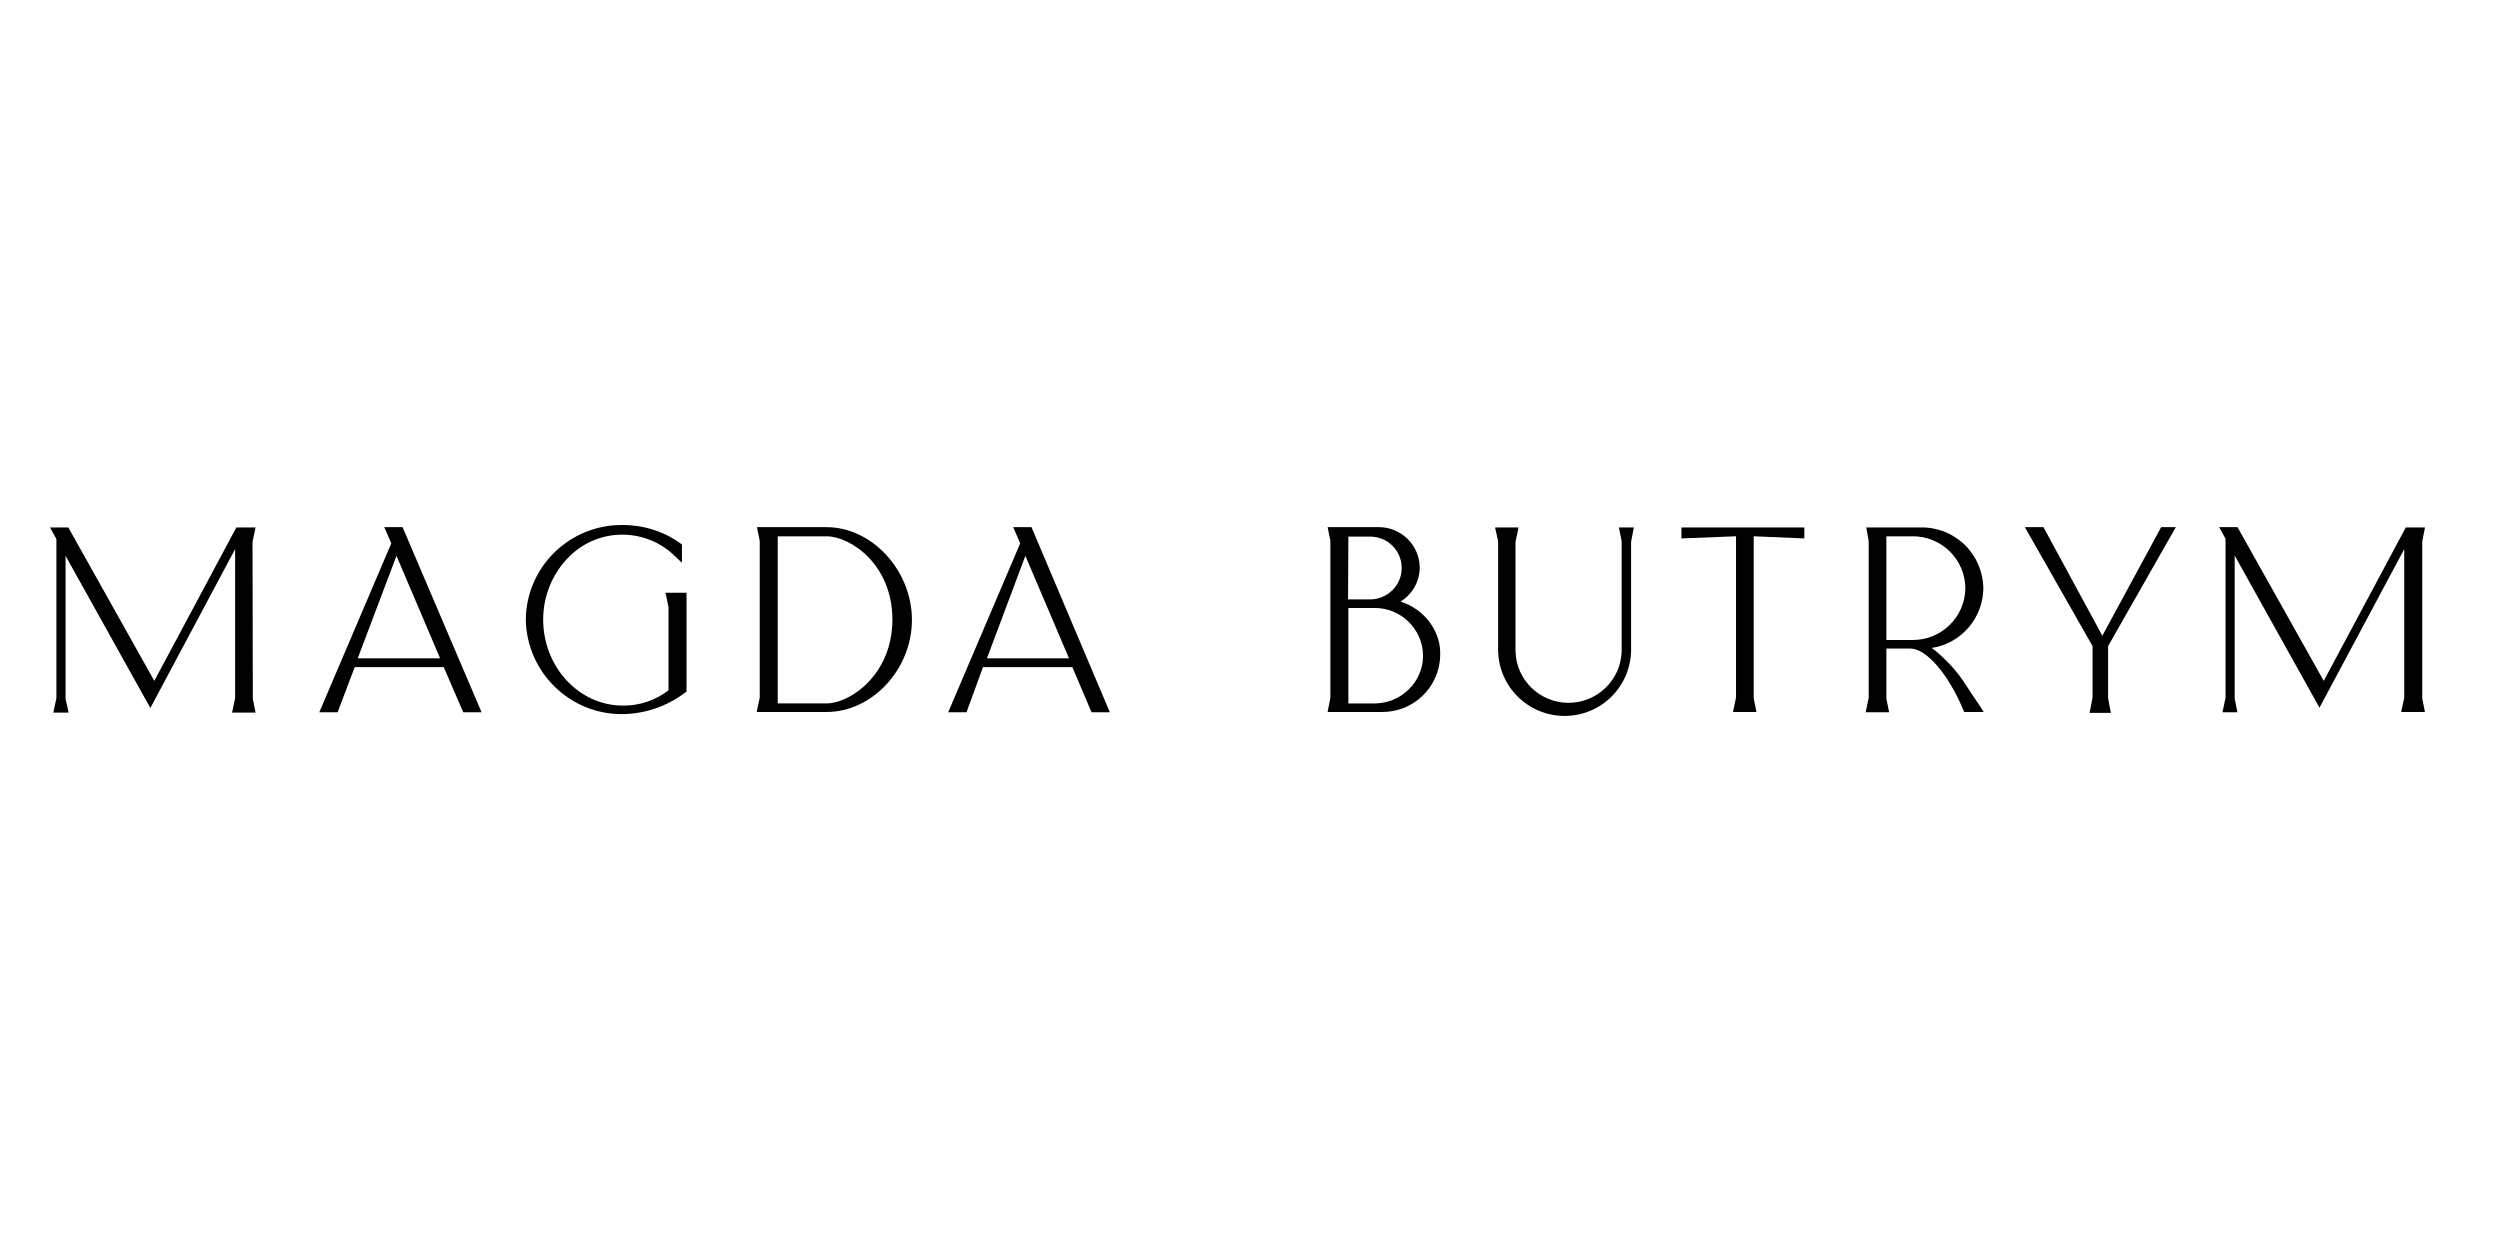 <svg width="100" height="50" viewBox="0 0 100 50" fill="none" xmlns="http://www.w3.org/2000/svg">
<path d="M72.173 21.537V21.098H67.257V21.537L69.441 21.451V27.905L69.319 28.479H70.258L70.148 27.93V21.451L72.173 21.537Z" fill="black"/>
<path d="M84.324 25.844L87.033 21.086H86.447L84.093 25.429L81.738 21.086H80.994L83.702 25.844V27.906L83.617 28.345L83.58 28.516H84.434L84.324 27.93V25.844Z" fill="black"/>
<path d="M33.061 21.086H30.279L30.389 21.635V27.906L30.267 28.479H33.061C34.891 28.479 36.477 26.771 36.477 24.795C36.477 22.818 34.879 21.086 33.061 21.086ZM33.061 28.137H31.109V21.452H33.061C34.012 21.452 35.696 22.574 35.696 24.782C35.696 26.991 34 28.137 33.061 28.137Z" fill="black"/>
<path d="M65.354 21.098H64.756L64.866 21.647V26.063C64.829 27.21 63.877 28.113 62.743 28.113C61.596 28.113 60.657 27.21 60.62 26.063V21.671L60.742 21.098H59.803L59.925 21.647V25.978C59.925 27.454 61.12 28.637 62.584 28.637C64.061 28.637 65.244 27.442 65.244 25.978V21.671L65.354 21.098Z" fill="black"/>
<path d="M16.103 21.086H15.371L15.652 21.733L12.772 28.491H13.504L14.188 26.686H17.75L18.531 28.491H19.263L16.103 21.086ZM14.309 26.332L15.859 22.233L17.604 26.332H14.309Z" fill="black"/>
<path d="M79.249 28.32C79.188 28.223 78.944 27.881 78.664 27.442C78.298 26.856 77.822 26.344 77.273 25.917C78.456 25.734 79.322 24.721 79.335 23.526C79.322 22.867 79.054 22.245 78.59 21.794C78.127 21.342 77.492 21.086 76.834 21.098H74.65L74.748 21.647V27.918L74.626 28.491H75.565L75.455 27.942V25.941H76.407C77.053 25.941 77.932 26.954 78.542 28.418L78.566 28.479H79.347L79.249 28.32ZM75.455 25.588V21.452H76.492C77.651 21.44 78.603 22.367 78.615 23.526C78.603 24.685 77.651 25.612 76.492 25.6H75.455" fill="black"/>
<path d="M57.18 24.88C56.887 24.49 56.484 24.209 56.021 24.063C56.496 23.77 56.789 23.258 56.789 22.697C56.777 21.794 56.033 21.074 55.13 21.086H53.105L53.215 21.635V27.906L53.105 28.479H55.276C56.545 28.491 57.582 27.479 57.607 26.222C57.631 25.734 57.472 25.271 57.18 24.88ZM53.935 21.464H54.789C55.484 21.452 56.069 22.013 56.069 22.721C56.069 23.404 55.508 23.965 54.825 23.977H53.922L53.935 21.464ZM54.972 28.138H53.935V24.319H54.972C56.033 24.307 56.911 25.161 56.923 26.222C56.923 26.735 56.716 27.223 56.338 27.589C55.972 27.942 55.484 28.138 54.972 28.138Z" fill="black"/>
<path d="M10.101 21.671L10.223 21.098H9.454L6.172 27.234L2.732 21.098H2L2.256 21.561V27.93L2.134 28.503H2.744L2.622 27.954V22.232L6.014 28.32L9.405 21.964V27.93L9.283 28.503H10.223L10.113 27.954L10.101 21.671Z" fill="black"/>
<path d="M97 28.491L96.89 27.942V21.659L97 21.098H96.231L92.95 27.235L89.534 21.147L89.497 21.086H88.765L89.021 21.549V27.918L88.899 28.491H89.497L89.387 27.942V22.221L92.779 28.308L96.17 21.964V27.906L96.048 28.479H97" fill="black"/>
<path d="M41.259 21.086H40.527L40.808 21.733L37.928 28.491H38.66L39.319 26.686H42.894L43.662 28.491H44.394L41.259 21.086ZM39.478 26.332L41.015 22.233L42.76 26.332H39.478Z" fill="black"/>
<path d="M26.619 23.709L26.741 24.282V27.613C26.217 28.015 25.57 28.235 24.911 28.223C23.154 28.223 21.727 26.673 21.727 24.782C21.727 23.831 22.105 22.916 22.776 22.257C23.96 21.086 25.863 21.098 27.034 22.281L27.278 22.513V21.842V21.781L27.229 21.744C26.558 21.256 25.741 21 24.911 21C22.801 20.976 21.056 22.659 21.032 24.782C21.068 26.893 22.801 28.589 24.911 28.564C25.814 28.552 26.692 28.247 27.412 27.698L27.461 27.661V23.709H26.619Z" fill="black"/>
</svg>
